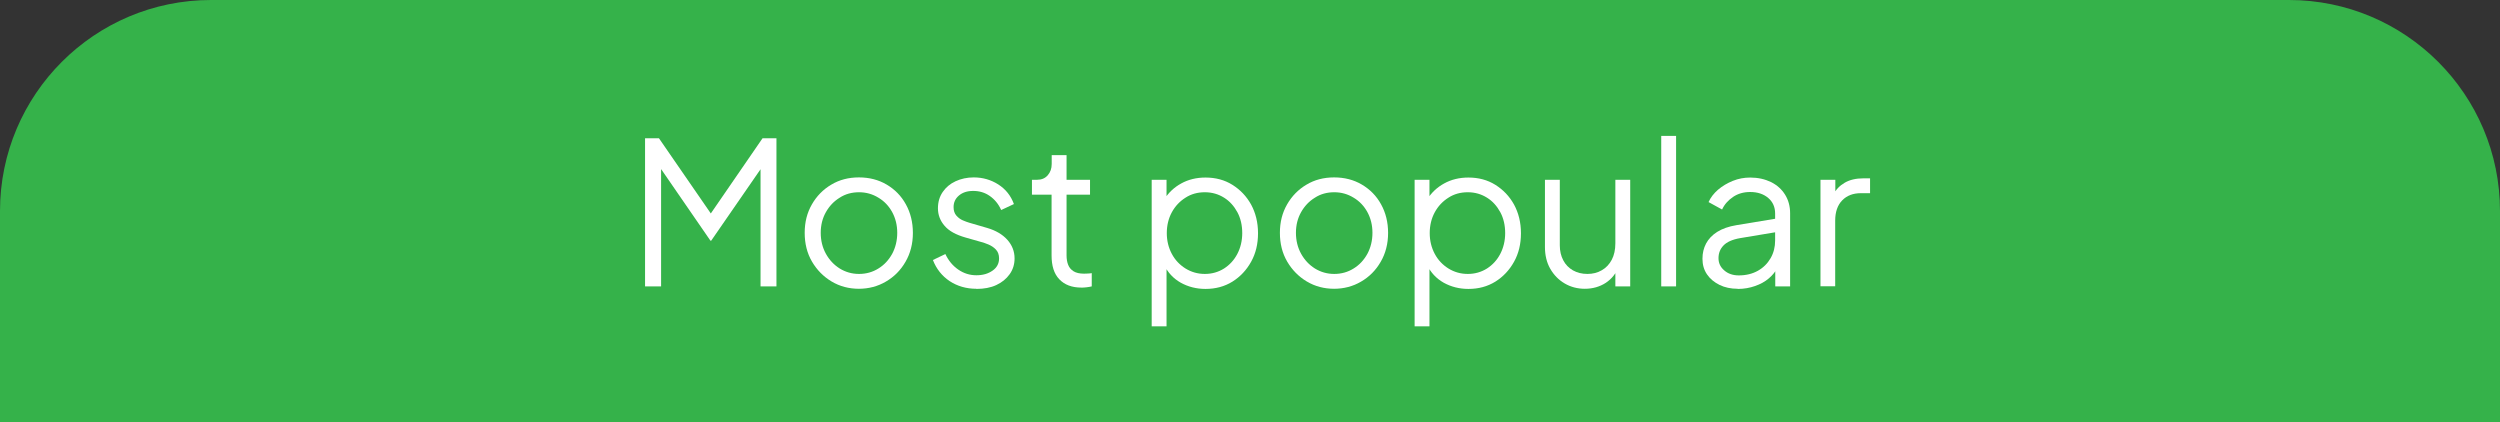 <?xml version="1.0" encoding="UTF-8"?>
<svg xmlns="http://www.w3.org/2000/svg" id="Layer_2" data-name="Layer 2" viewBox="0 0 188.55 31.84">
  <rect x="0" y="0" width="188.55" height="31.84" fill="#333333" stroke="none"/>
  <defs>
    <style>
      .cls-1 {
        fill: #35b24a;
      }

      .cls-1, .cls-2 {
        stroke-width: 0px;
      }

      .cls-2 {
        fill: #fff;
      }
    </style>
  </defs>
  <g id="Layer_1-2" data-name="Layer 1">
    <g>
      <path class="cls-1" d="m15.92,0h156.71C181.42,0,188.55,7.13,188.55,15.92v15.92H0v-15.92C0,7.13,7.13,0,15.92,0Z"></path>
      <g>
        <path class="cls-2" d="m48.65,21.6v-11.17h1.05l4.2,6.09h-.58l4.19-6.09h1.05v11.17h-1.2v-9.55l.39.15-4.11,5.95h-.06l-4.1-5.95.38-.15v9.55h-1.2Z"></path>
        <path class="cls-2" d="m64.79,21.78c-.76,0-1.45-.18-2.07-.55-.62-.37-1.11-.87-1.48-1.5-.37-.63-.55-1.36-.55-2.17s.18-1.51.54-2.14c.36-.63.85-1.13,1.46-1.49.61-.37,1.31-.55,2.09-.55s1.48.18,2.09.54c.61.36,1.1.85,1.45,1.49.35.63.53,1.35.53,2.16s-.19,1.55-.56,2.18c-.37.64-.86,1.13-1.48,1.49-.61.36-1.3.54-2.05.54Zm0-1.12c.54,0,1.03-.14,1.46-.41.44-.27.78-.64,1.04-1.11.25-.47.38-1,.38-1.58s-.13-1.1-.38-1.56-.6-.83-1.04-1.09c-.44-.27-.92-.41-1.46-.41s-1.03.13-1.46.41c-.44.27-.78.63-1.04,1.09-.26.46-.39.98-.39,1.56s.13,1.11.39,1.58c.26.47.61.84,1.04,1.11.44.27.92.41,1.46.41Z"></path>
        <path class="cls-2" d="m73.64,21.78c-.77,0-1.44-.2-2.02-.58-.58-.39-1-.92-1.26-1.59l.94-.45c.23.49.55.88.97,1.17s.87.43,1.37.43.89-.12,1.22-.35c.33-.23.49-.54.49-.92,0-.28-.08-.5-.24-.67-.16-.17-.35-.29-.56-.38s-.4-.15-.55-.19l-1.16-.33c-.74-.21-1.27-.5-1.6-.89-.33-.38-.5-.82-.5-1.32,0-.47.12-.88.36-1.23.24-.35.56-.62.97-.81.41-.19.87-.29,1.37-.29.68,0,1.3.18,1.85.53.56.36.95.85,1.18,1.48l-.96.45c-.2-.45-.49-.8-.86-1.06s-.79-.38-1.25-.38-.81.12-1.08.35c-.27.23-.4.52-.4.87,0,.27.07.48.21.64.14.16.3.28.49.36s.35.14.49.18l1.34.39c.65.19,1.16.49,1.52.89.36.4.55.87.55,1.41,0,.44-.12.84-.37,1.19s-.58.62-1.01.82c-.43.2-.93.29-1.49.29Z"></path>
        <path class="cls-2" d="m81.56,21.69c-.72,0-1.27-.21-1.67-.63s-.58-1.02-.58-1.8v-4.58h-1.48v-1.12h.38c.34,0,.61-.11.81-.34.2-.23.3-.51.3-.85v-.67h1.12v1.86h1.77v1.12h-1.77v4.58c0,.27.04.51.12.71.08.21.22.37.41.49.19.12.46.18.79.18.08,0,.17,0,.29-.01.11,0,.21-.02.29-.03v1c-.12.03-.25.05-.41.07-.15.02-.27.02-.36.02Z"></path>
        <path class="cls-2" d="m86.86,24.6v-11.04h1.12v1.8l-.18-.31c.32-.51.75-.92,1.28-1.21.54-.3,1.15-.45,1.84-.45.76,0,1.44.18,2.03.55.59.37,1.06.86,1.41,1.49.34.63.52,1.35.52,2.16s-.17,1.52-.52,2.15c-.35.63-.82,1.13-1.41,1.5-.6.37-1.27.55-2.03.55-.69,0-1.31-.16-1.87-.47-.56-.32-.97-.76-1.25-1.34l.18-.17v4.8h-1.12Zm4.01-3.94c.54,0,1.02-.14,1.45-.41.42-.27.76-.64,1-1.1s.37-.99.37-1.57-.12-1.12-.37-1.58-.58-.83-1-1.09c-.43-.27-.91-.41-1.45-.41s-1.03.13-1.46.41c-.43.27-.78.64-1.03,1.1-.25.46-.38.99-.38,1.57s.13,1.1.38,1.57.6.83,1.03,1.1c.44.27.92.41,1.46.41Z"></path>
        <path class="cls-2" d="m100.63,21.78c-.76,0-1.45-.18-2.07-.55-.62-.37-1.11-.87-1.48-1.5-.37-.63-.55-1.36-.55-2.17s.18-1.51.54-2.14c.36-.63.85-1.13,1.46-1.49.61-.37,1.31-.55,2.09-.55s1.48.18,2.09.54c.61.36,1.1.85,1.45,1.49.35.63.53,1.35.53,2.16s-.19,1.55-.56,2.18c-.37.64-.86,1.13-1.48,1.49-.61.36-1.3.54-2.05.54Zm0-1.12c.54,0,1.03-.14,1.46-.41.44-.27.78-.64,1.04-1.11.25-.47.38-1,.38-1.58s-.13-1.1-.38-1.56-.6-.83-1.04-1.09c-.44-.27-.92-.41-1.46-.41s-1.03.13-1.46.41c-.44.27-.78.63-1.04,1.09-.26.46-.39.98-.39,1.56s.13,1.11.39,1.58c.26.47.61.84,1.04,1.11.44.27.92.41,1.46.41Z"></path>
        <path class="cls-2" d="m106.69,24.6v-11.04h1.12v1.8l-.18-.31c.32-.51.75-.92,1.28-1.21.54-.3,1.15-.45,1.84-.45.76,0,1.44.18,2.03.55.59.37,1.06.86,1.41,1.49.34.63.52,1.35.52,2.16s-.17,1.52-.52,2.15c-.35.63-.82,1.13-1.41,1.5-.6.37-1.27.55-2.03.55-.69,0-1.31-.16-1.87-.47-.56-.32-.97-.76-1.25-1.34l.18-.17v4.8h-1.12Zm4.01-3.94c.54,0,1.02-.14,1.45-.41.42-.27.76-.64,1-1.1s.37-.99.37-1.57-.12-1.12-.37-1.58-.58-.83-1-1.09c-.43-.27-.91-.41-1.45-.41s-1.03.13-1.46.41c-.43.27-.78.64-1.03,1.1-.25.46-.38.99-.38,1.57s.13,1.1.38,1.57.6.83,1.03,1.1c.44.27.92.41,1.46.41Z"></path>
        <path class="cls-2" d="m119.54,21.78c-.56,0-1.07-.13-1.53-.4-.46-.27-.82-.64-1.09-1.11-.27-.47-.4-1.02-.4-1.64v-5.07h1.12v4.94c0,.43.09.81.26,1.13.17.33.42.58.73.76.32.18.68.27,1.09.27s.77-.09,1.09-.28c.32-.18.57-.45.75-.79.18-.34.27-.76.27-1.24v-4.79h1.12v8.04h-1.12v-1.56l.25.06c-.19.52-.52.93-.97,1.23-.46.3-.99.45-1.59.45Z"></path>
        <path class="cls-2" d="m125.29,21.6v-11.35h1.12v11.35h-1.12Z"></path>
        <path class="cls-2" d="m131.05,21.78c-.51,0-.97-.1-1.36-.29-.4-.2-.72-.46-.95-.8-.23-.34-.34-.73-.34-1.17s.09-.8.27-1.15c.18-.34.46-.64.84-.88.38-.24.86-.41,1.46-.51l3.15-.52v1.02l-2.88.48c-.58.1-1,.29-1.25.55-.26.27-.38.59-.38.96s.14.67.43.92c.28.25.65.38,1.1.38.55,0,1.03-.12,1.44-.35.41-.23.73-.55.96-.95.23-.4.34-.84.34-1.33v-2.04c0-.48-.17-.87-.52-1.17-.35-.3-.81-.45-1.36-.45-.49,0-.92.12-1.29.37-.37.25-.65.56-.83.95l-1.02-.56c.15-.34.39-.65.71-.93.33-.28.7-.5,1.12-.67s.85-.25,1.31-.25c.59,0,1.11.12,1.57.34.46.23.81.55,1.06.95.25.4.38.87.38,1.4v5.52h-1.12v-1.6l.17.17c-.14.3-.36.57-.65.82s-.64.44-1.04.58-.83.22-1.3.22Z"></path>
        <path class="cls-2" d="m137.3,21.6v-8.04h1.12v1.32l-.15-.2c.19-.38.48-.68.86-.9.38-.22.85-.33,1.4-.33h.51v1.12h-.7c-.58,0-1.05.18-1.4.54-.35.36-.53.87-.53,1.53v4.95h-1.12Z"></path>
      </g>
    </g>
  </g>
</svg>
